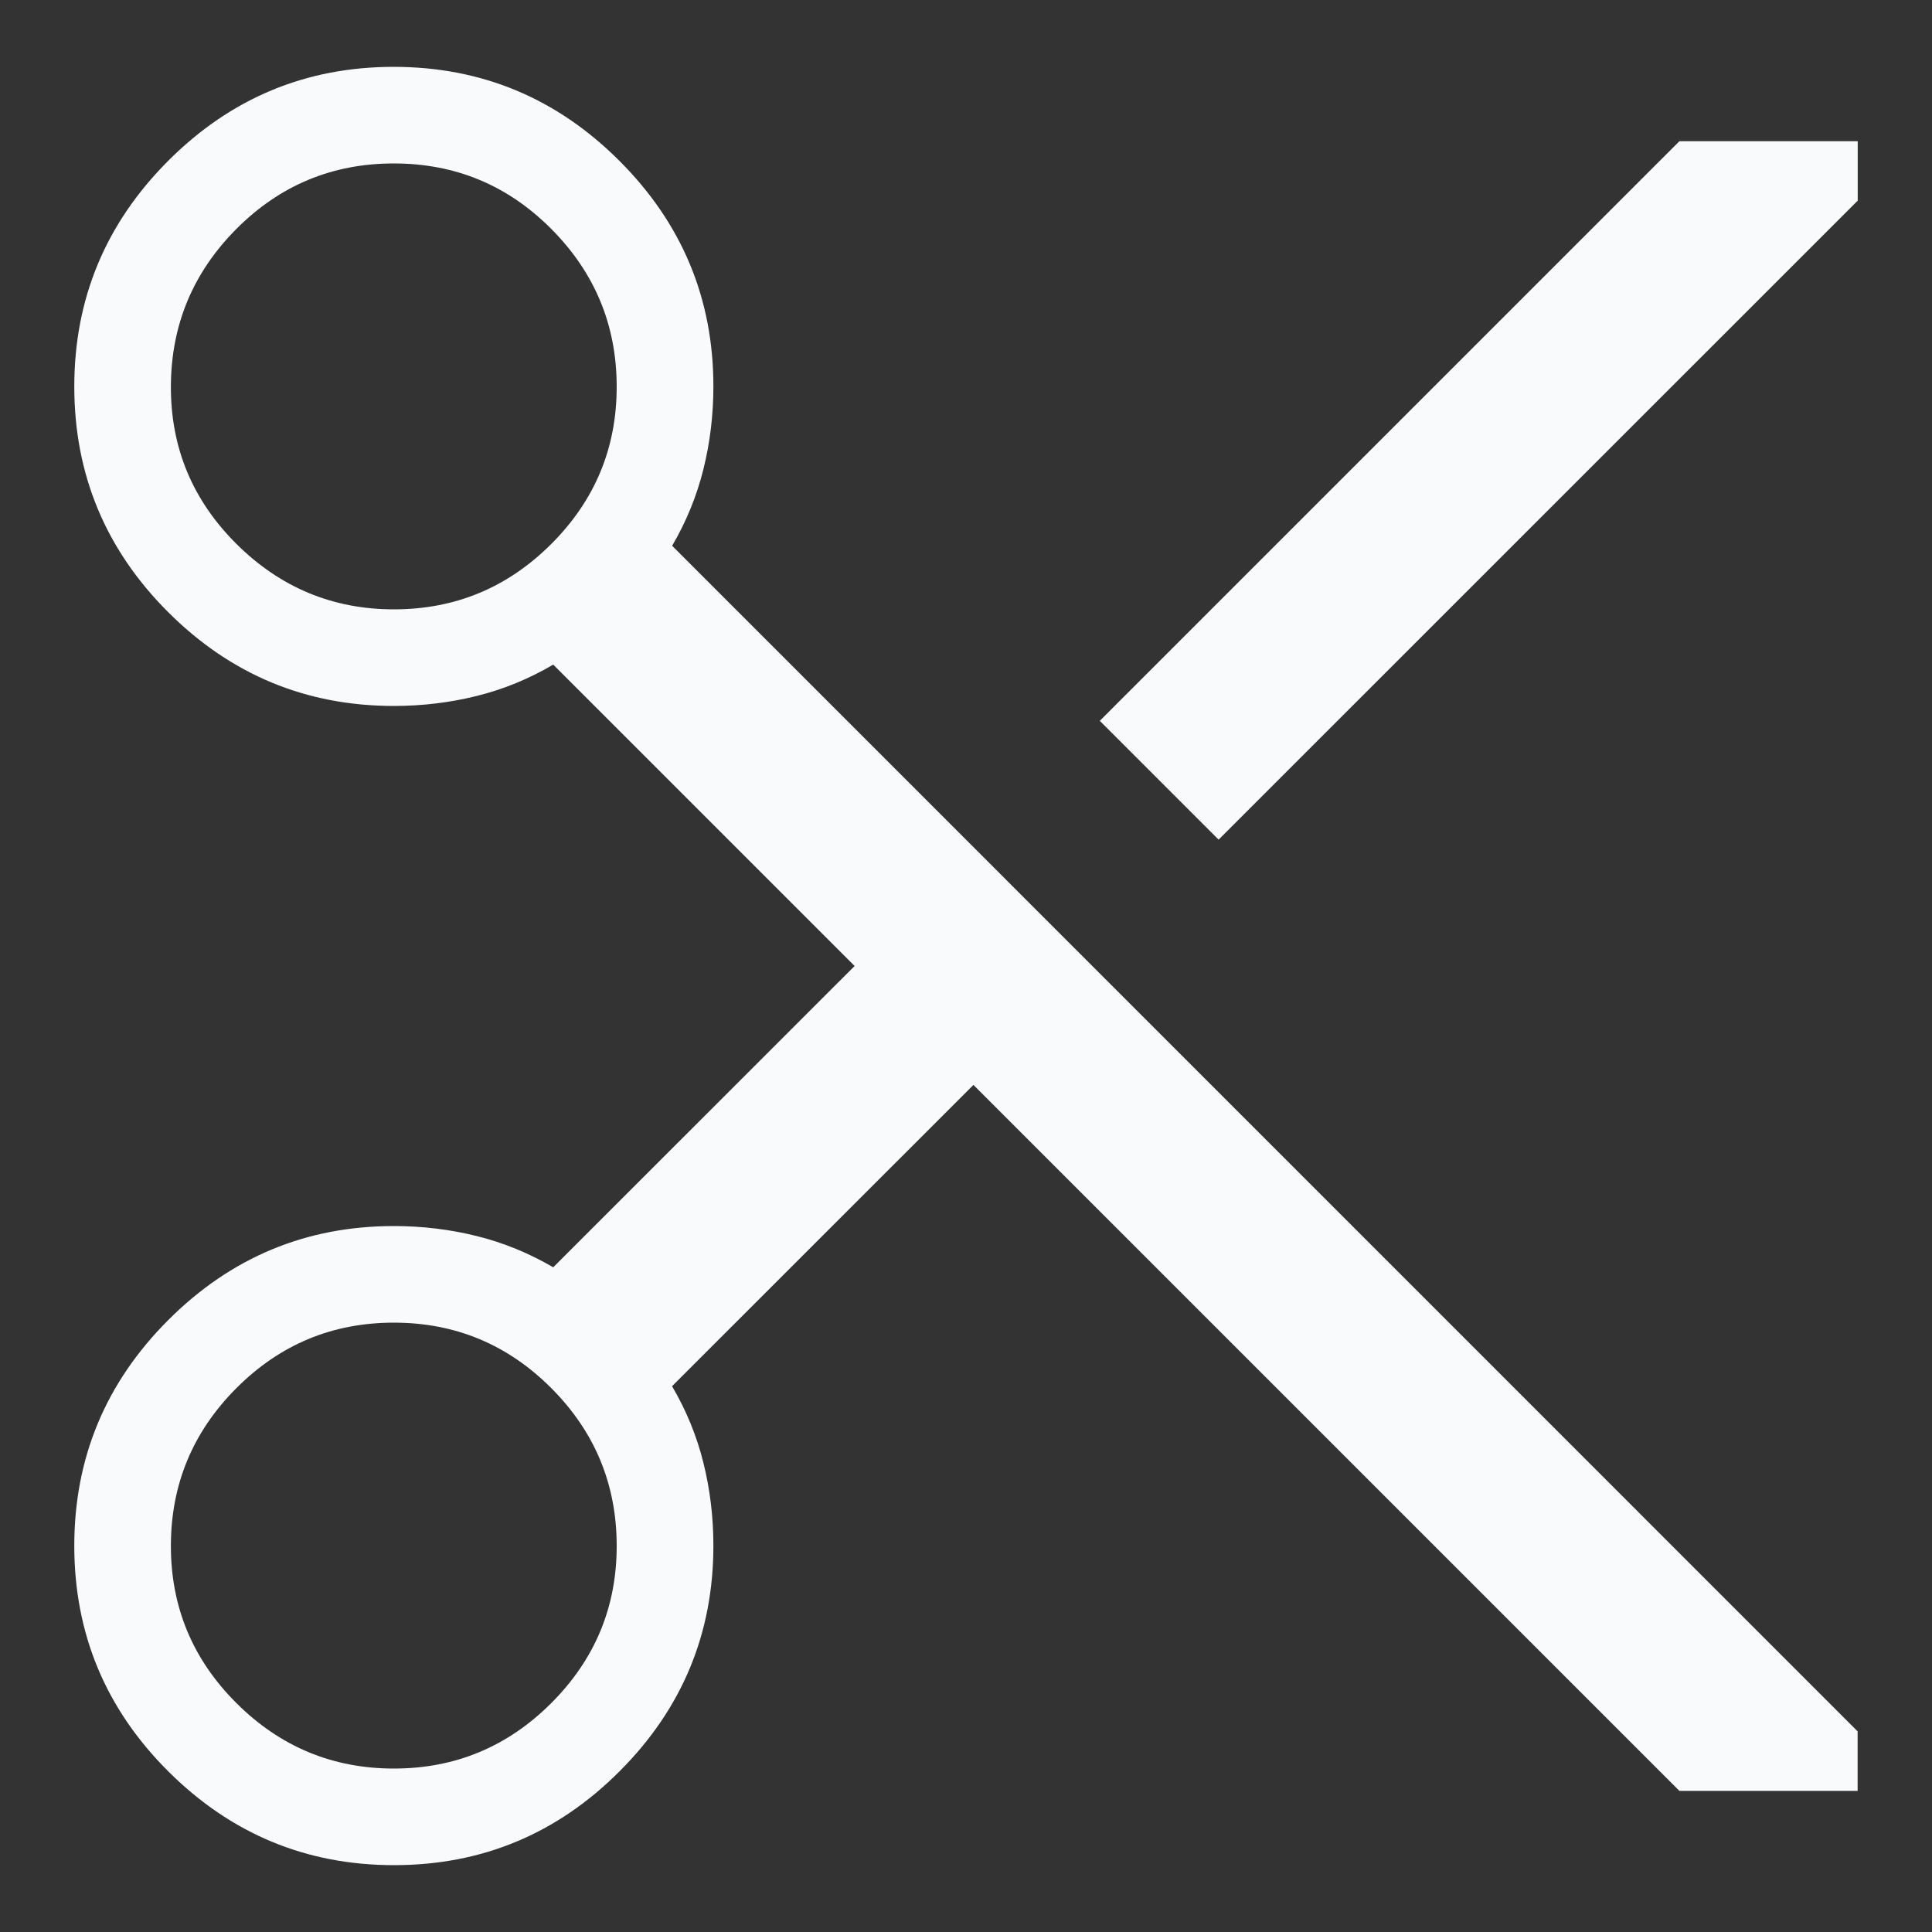<svg width="20" height="20" viewBox="0 0 20 20" fill="none" xmlns="http://www.w3.org/2000/svg">
<rect x="0" y="0" width="20" height="20" fill="#333333" stroke="none"/>
<path d="M17.385 18.539L10.077 11.231L6.957 14.35C7.104 14.6 7.212 14.863 7.281 15.14C7.35 15.417 7.385 15.703 7.385 16C7.385 16.91 7.061 17.689 6.414 18.336C5.767 18.984 4.988 19.308 4.079 19.308C3.17 19.308 2.391 18.984 1.742 18.337C1.093 17.69 0.769 16.911 0.769 16.002C0.769 15.093 1.093 14.314 1.741 13.666C2.389 13.017 3.168 12.692 4.077 12.692C4.373 12.692 4.66 12.727 4.937 12.796C5.214 12.865 5.477 12.973 5.727 13.119L8.847 10L5.727 6.88C5.477 7.027 5.214 7.135 4.937 7.204C4.66 7.273 4.374 7.308 4.077 7.308C3.168 7.308 2.389 6.984 1.741 6.337C1.093 5.69 0.769 4.911 0.769 4.002C0.769 3.093 1.093 2.314 1.74 1.666C2.387 1.017 3.166 0.692 4.075 0.692C4.984 0.692 5.763 1.016 6.411 1.664C7.06 2.312 7.385 3.091 7.385 4C7.385 4.296 7.35 4.583 7.281 4.86C7.212 5.137 7.104 5.4 6.958 5.65L19.23 17.923V18.539H17.385ZM12.615 8.692L11.385 7.462L17.385 1.462H19.231V2.077L12.615 8.692ZM4.078 6.308C4.713 6.308 5.256 6.082 5.708 5.63C6.16 5.178 6.385 4.635 6.384 4C6.383 3.365 6.157 2.822 5.707 2.37C5.257 1.918 4.714 1.692 4.077 1.692C3.44 1.692 2.897 1.918 2.447 2.37C1.997 2.822 1.771 3.365 1.769 4C1.767 4.635 1.993 5.178 2.447 5.63C2.901 6.082 3.445 6.308 4.078 6.308ZM4.077 18.308C4.712 18.308 5.255 18.082 5.707 17.63C6.159 17.178 6.385 16.635 6.384 16C6.383 15.365 6.158 14.822 5.707 14.37C5.256 13.918 4.713 13.692 4.077 13.692C3.441 13.692 2.898 13.918 2.447 14.37C1.996 14.822 1.77 15.365 1.769 16C1.768 16.635 1.994 17.178 2.447 17.63C2.9 18.082 3.444 18.308 4.077 18.308Z" fill="#F9FAFB"/>
</svg>
